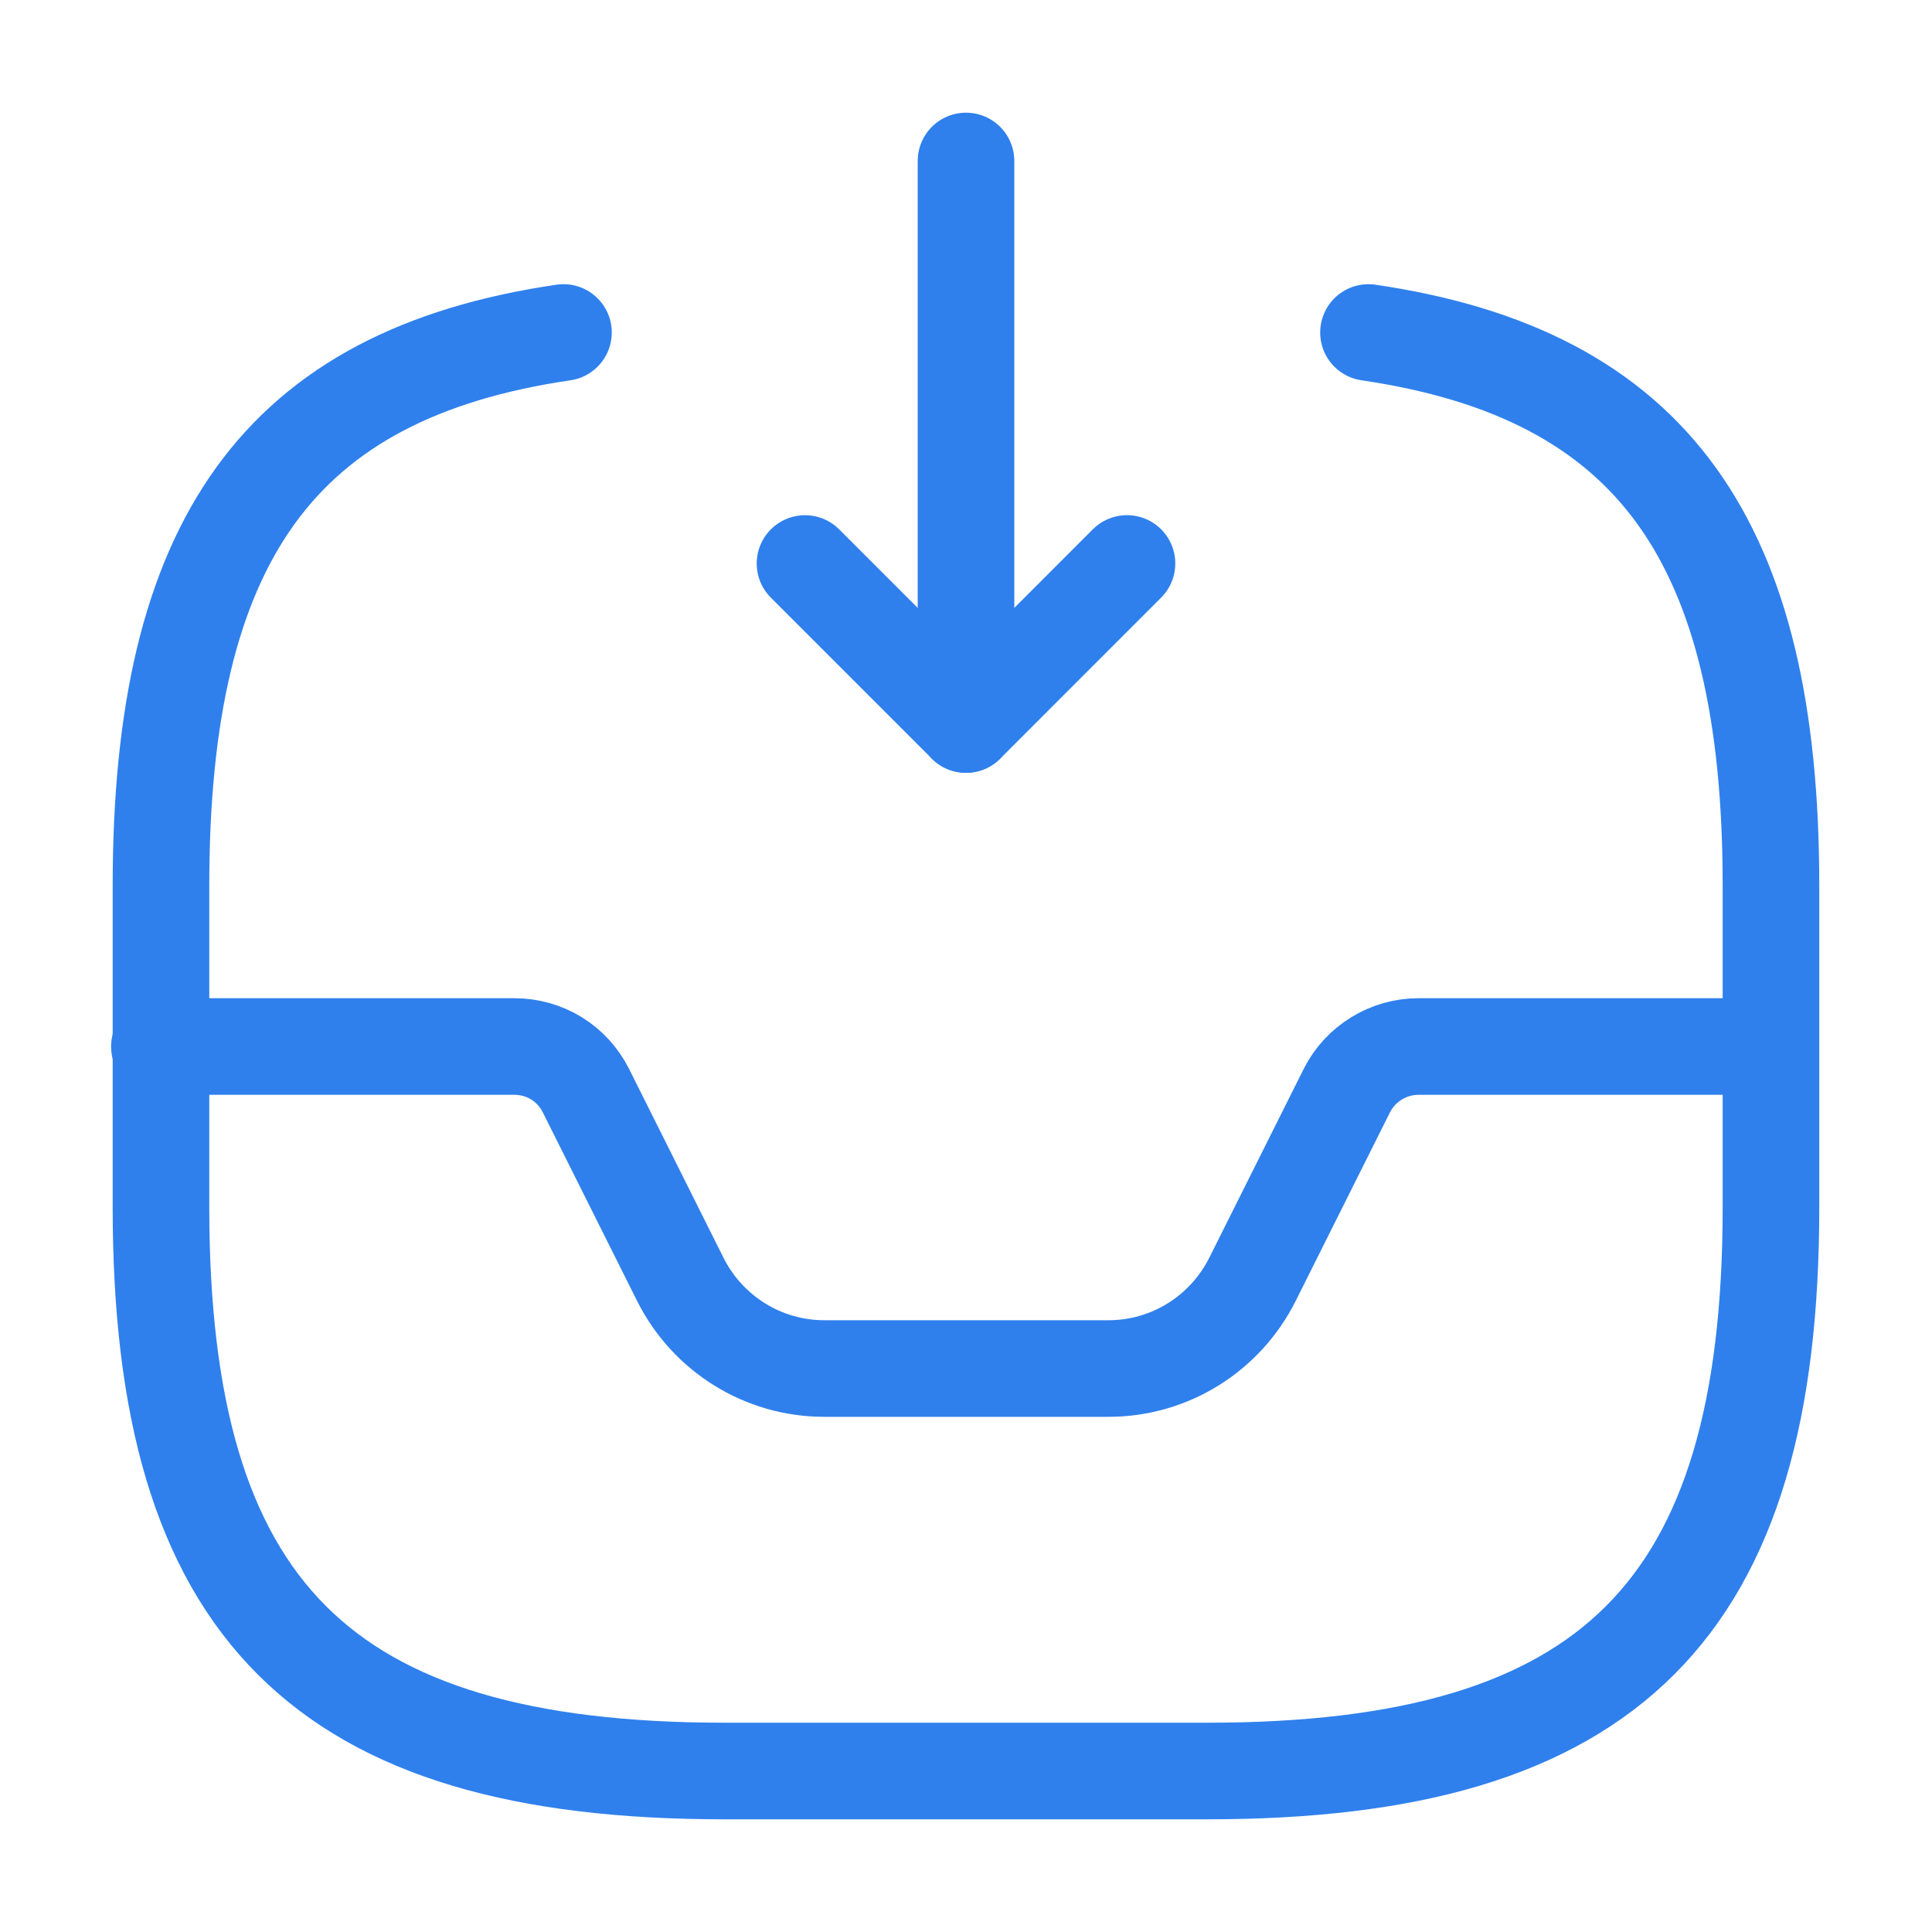 <svg width="40" height="40" viewBox="0 0 40 40" fill="none" xmlns="http://www.w3.org/2000/svg">
<path d="M20 3.333V15L23.333 11.666" stroke="#2F80ED" stroke-width="2" stroke-linecap="round" stroke-linejoin="round"/>
<path d="M20 15L16.667 11.667" stroke="#2F80ED" stroke-width="2" stroke-linecap="round" stroke-linejoin="round"/>
<path d="M3.3 21.667H10.65C11.283 21.667 11.85 22.017 12.133 22.584L14.083 26.484C14.65 27.617 15.8 28.334 17.067 28.334H22.95C24.216 28.334 25.366 27.617 25.933 26.484L27.883 22.584C28.166 22.017 28.75 21.667 29.366 21.667H36.633" stroke="#2F80ED" stroke-width="2" stroke-linecap="round" stroke-linejoin="round"/>
<path d="M11.666 6.884C5.766 7.75 3.333 11.217 3.333 18.334V25C3.333 33.334 6.666 36.667 15 36.667H25C33.333 36.667 36.666 33.334 36.666 25V18.334C36.666 11.217 34.233 7.75 28.333 6.884" stroke="#2F80ED" stroke-width="2" stroke-linecap="round" stroke-linejoin="round"/>
</svg>

